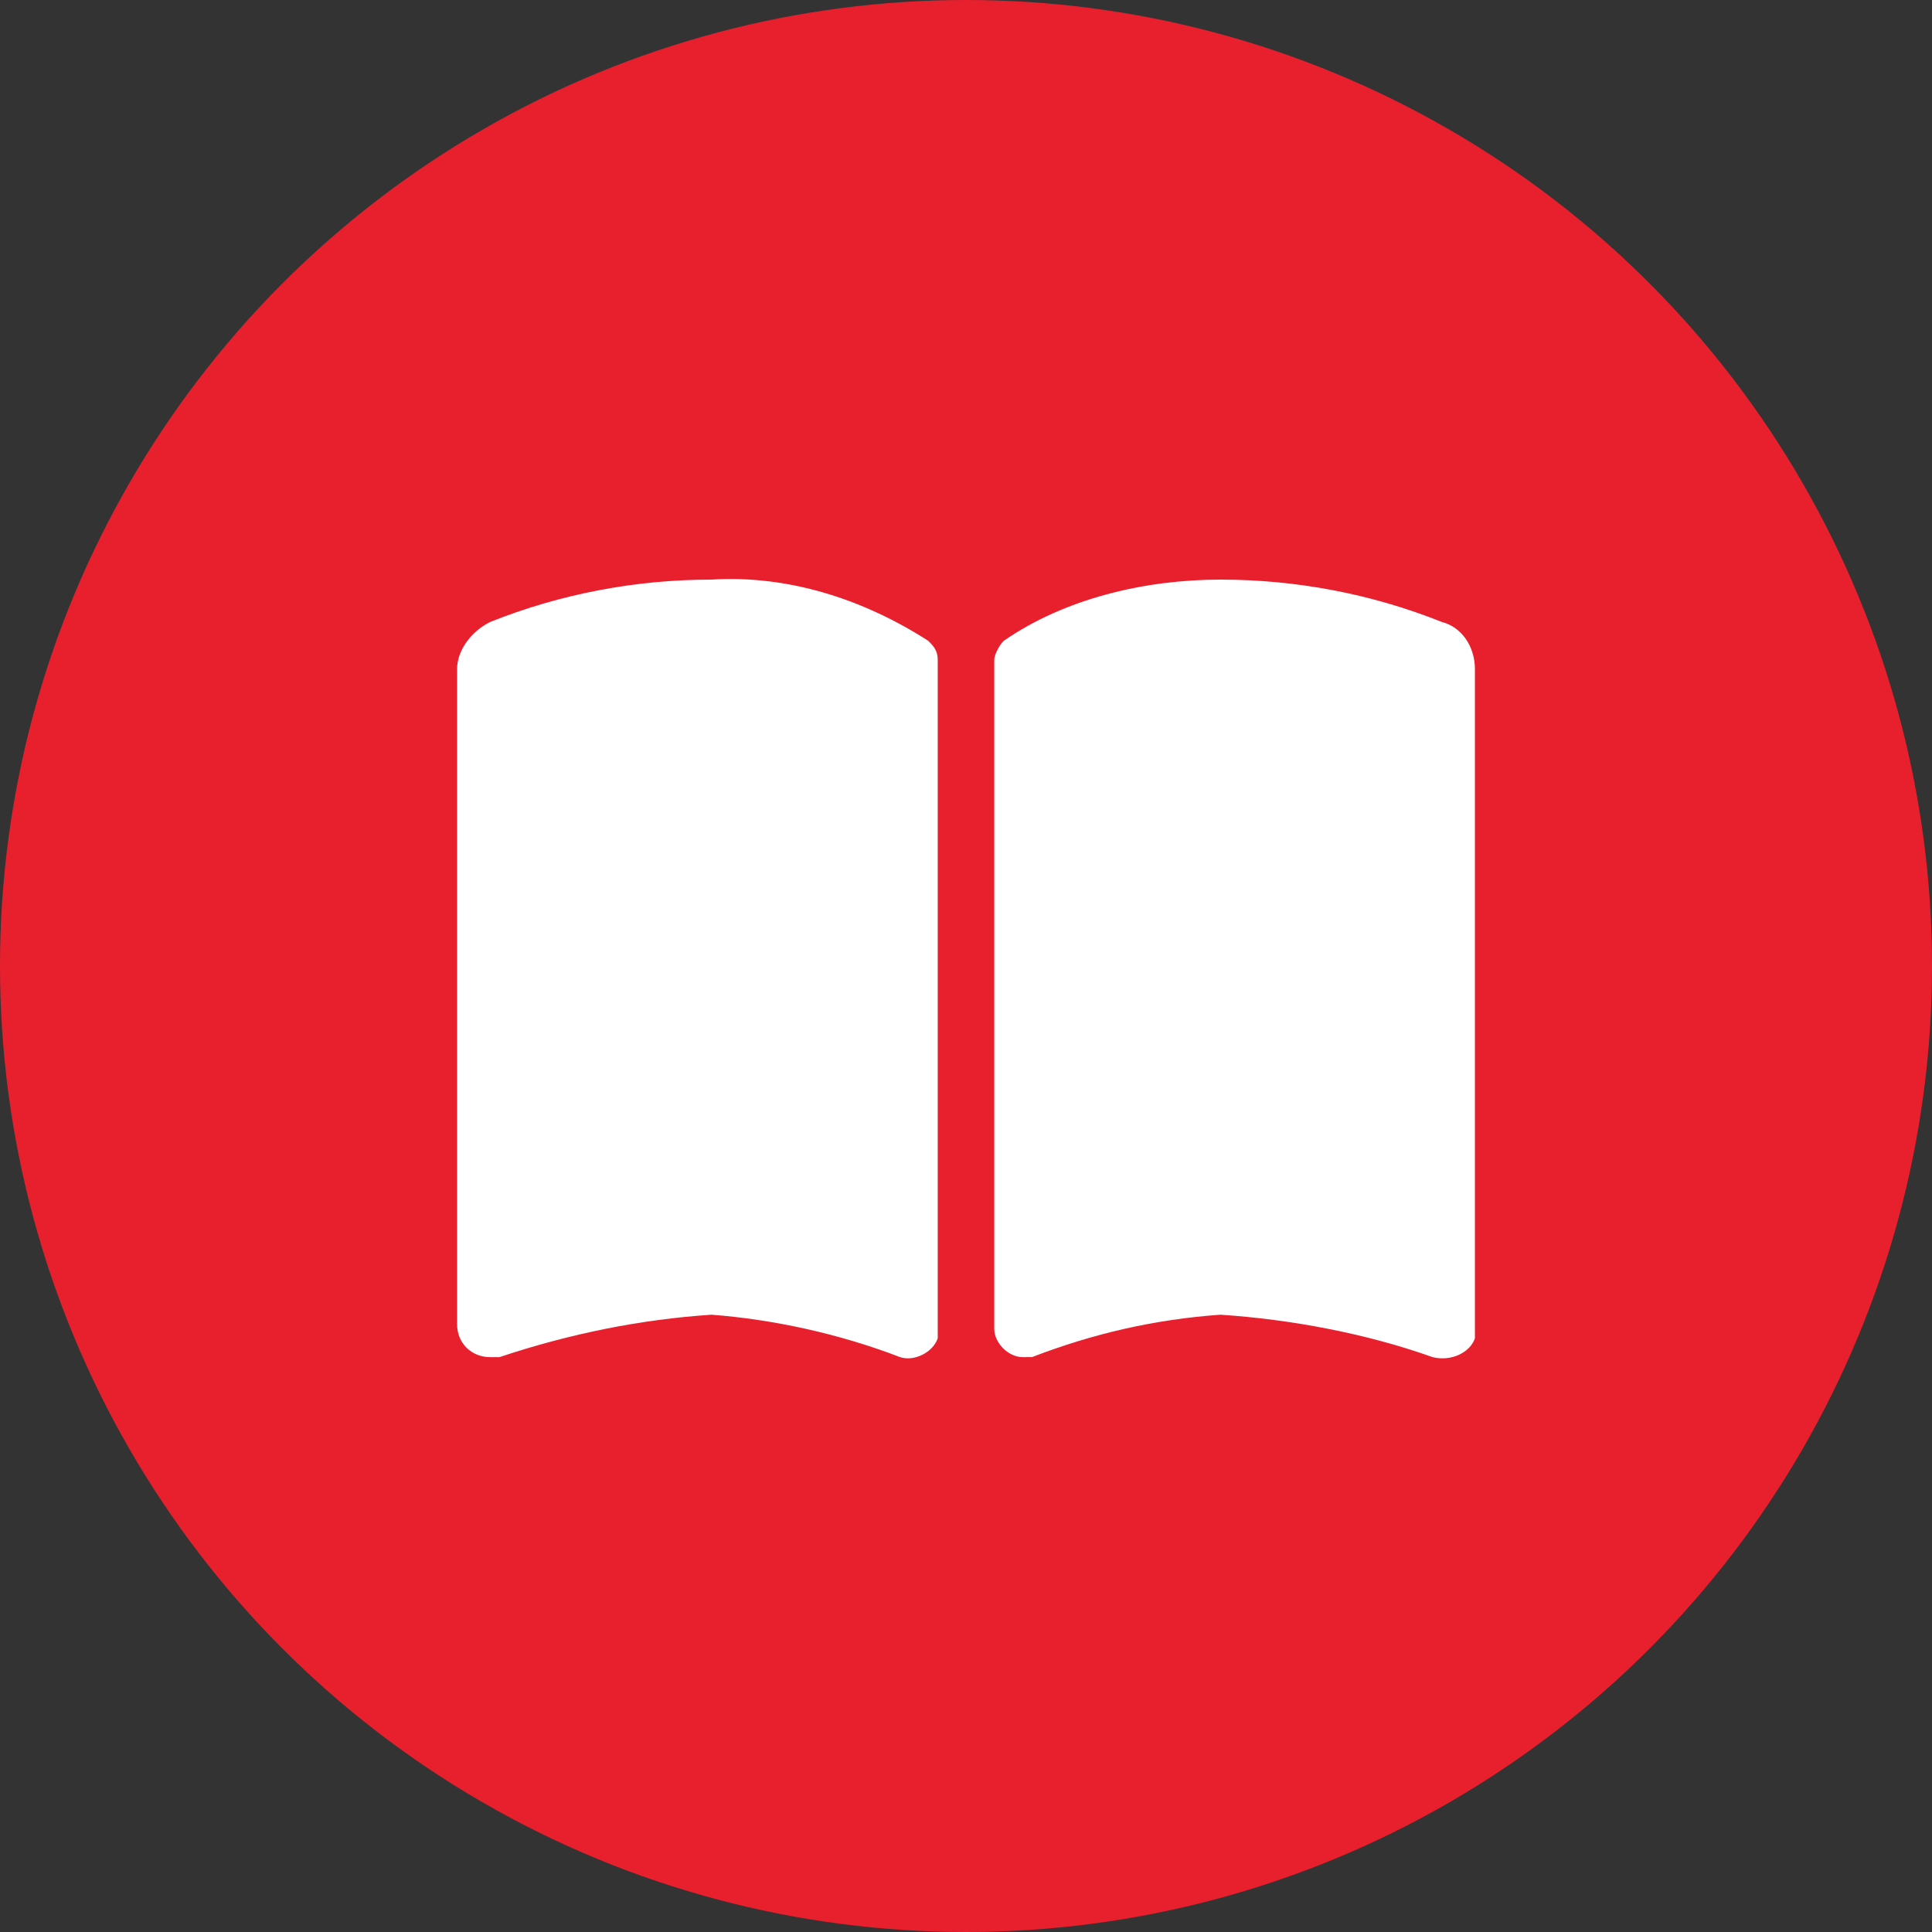 <?xml version="1.0" encoding="utf-8"?>
<!-- Generator: Adobe Illustrator 28.0.0, SVG Export Plug-In . SVG Version: 6.00 Build 0)  -->
<svg version="1.1" id="Layer_1" xmlns="http://www.w3.org/2000/svg" xmlns:xlink="http://www.w3.org/1999/xlink" x="0px" y="0px"
	 viewBox="0 0 41 41" style="enable-background:new 0 0 41 41;" xml:space="preserve">
<rect x="0" y="0" width="41" height="41" fill="#333333" stroke="none"/>
<style type="text/css">
	.st0{fill:#E8202E;}
	.st1{fill:#FFFFFF;}
</style>
<circle id="Ellipse_28" class="st0" cx="20.5" cy="20.5" r="20.5"/>
<path id="book-open-solid" class="st1" d="M19.1,28.8c0.3,0.1,0.7-0.1,0.8-0.4c0-0.1,0-0.1,0-0.2V14c0-0.2-0.1-0.3-0.2-0.4
	c-1.4-0.9-3-1.4-4.6-1.3c-1.6,0-3.2,0.3-4.7,0.9c-0.4,0.2-0.7,0.6-0.7,1v13.9c0,0.4,0.3,0.7,0.7,0.7c0.1,0,0.1,0,0.2,0
	c1.5-0.5,3-0.8,4.5-0.9C16.4,28,17.8,28.3,19.1,28.8z M21.9,28.8c1.3-0.5,2.6-0.8,4-0.9c1.5,0.1,3.1,0.4,4.5,0.9
	c0.4,0.1,0.8-0.1,0.9-0.4c0-0.1,0-0.1,0-0.2V14.2c0-0.5-0.3-0.9-0.7-1c-1.5-0.6-3.1-0.9-4.7-0.9c-1.6,0-3.3,0.4-4.6,1.3
	c-0.1,0.1-0.2,0.3-0.2,0.4v14.2c0,0.3,0.3,0.6,0.6,0.6C21.8,28.8,21.9,28.8,21.9,28.8L21.9,28.8z"/>
</svg>

